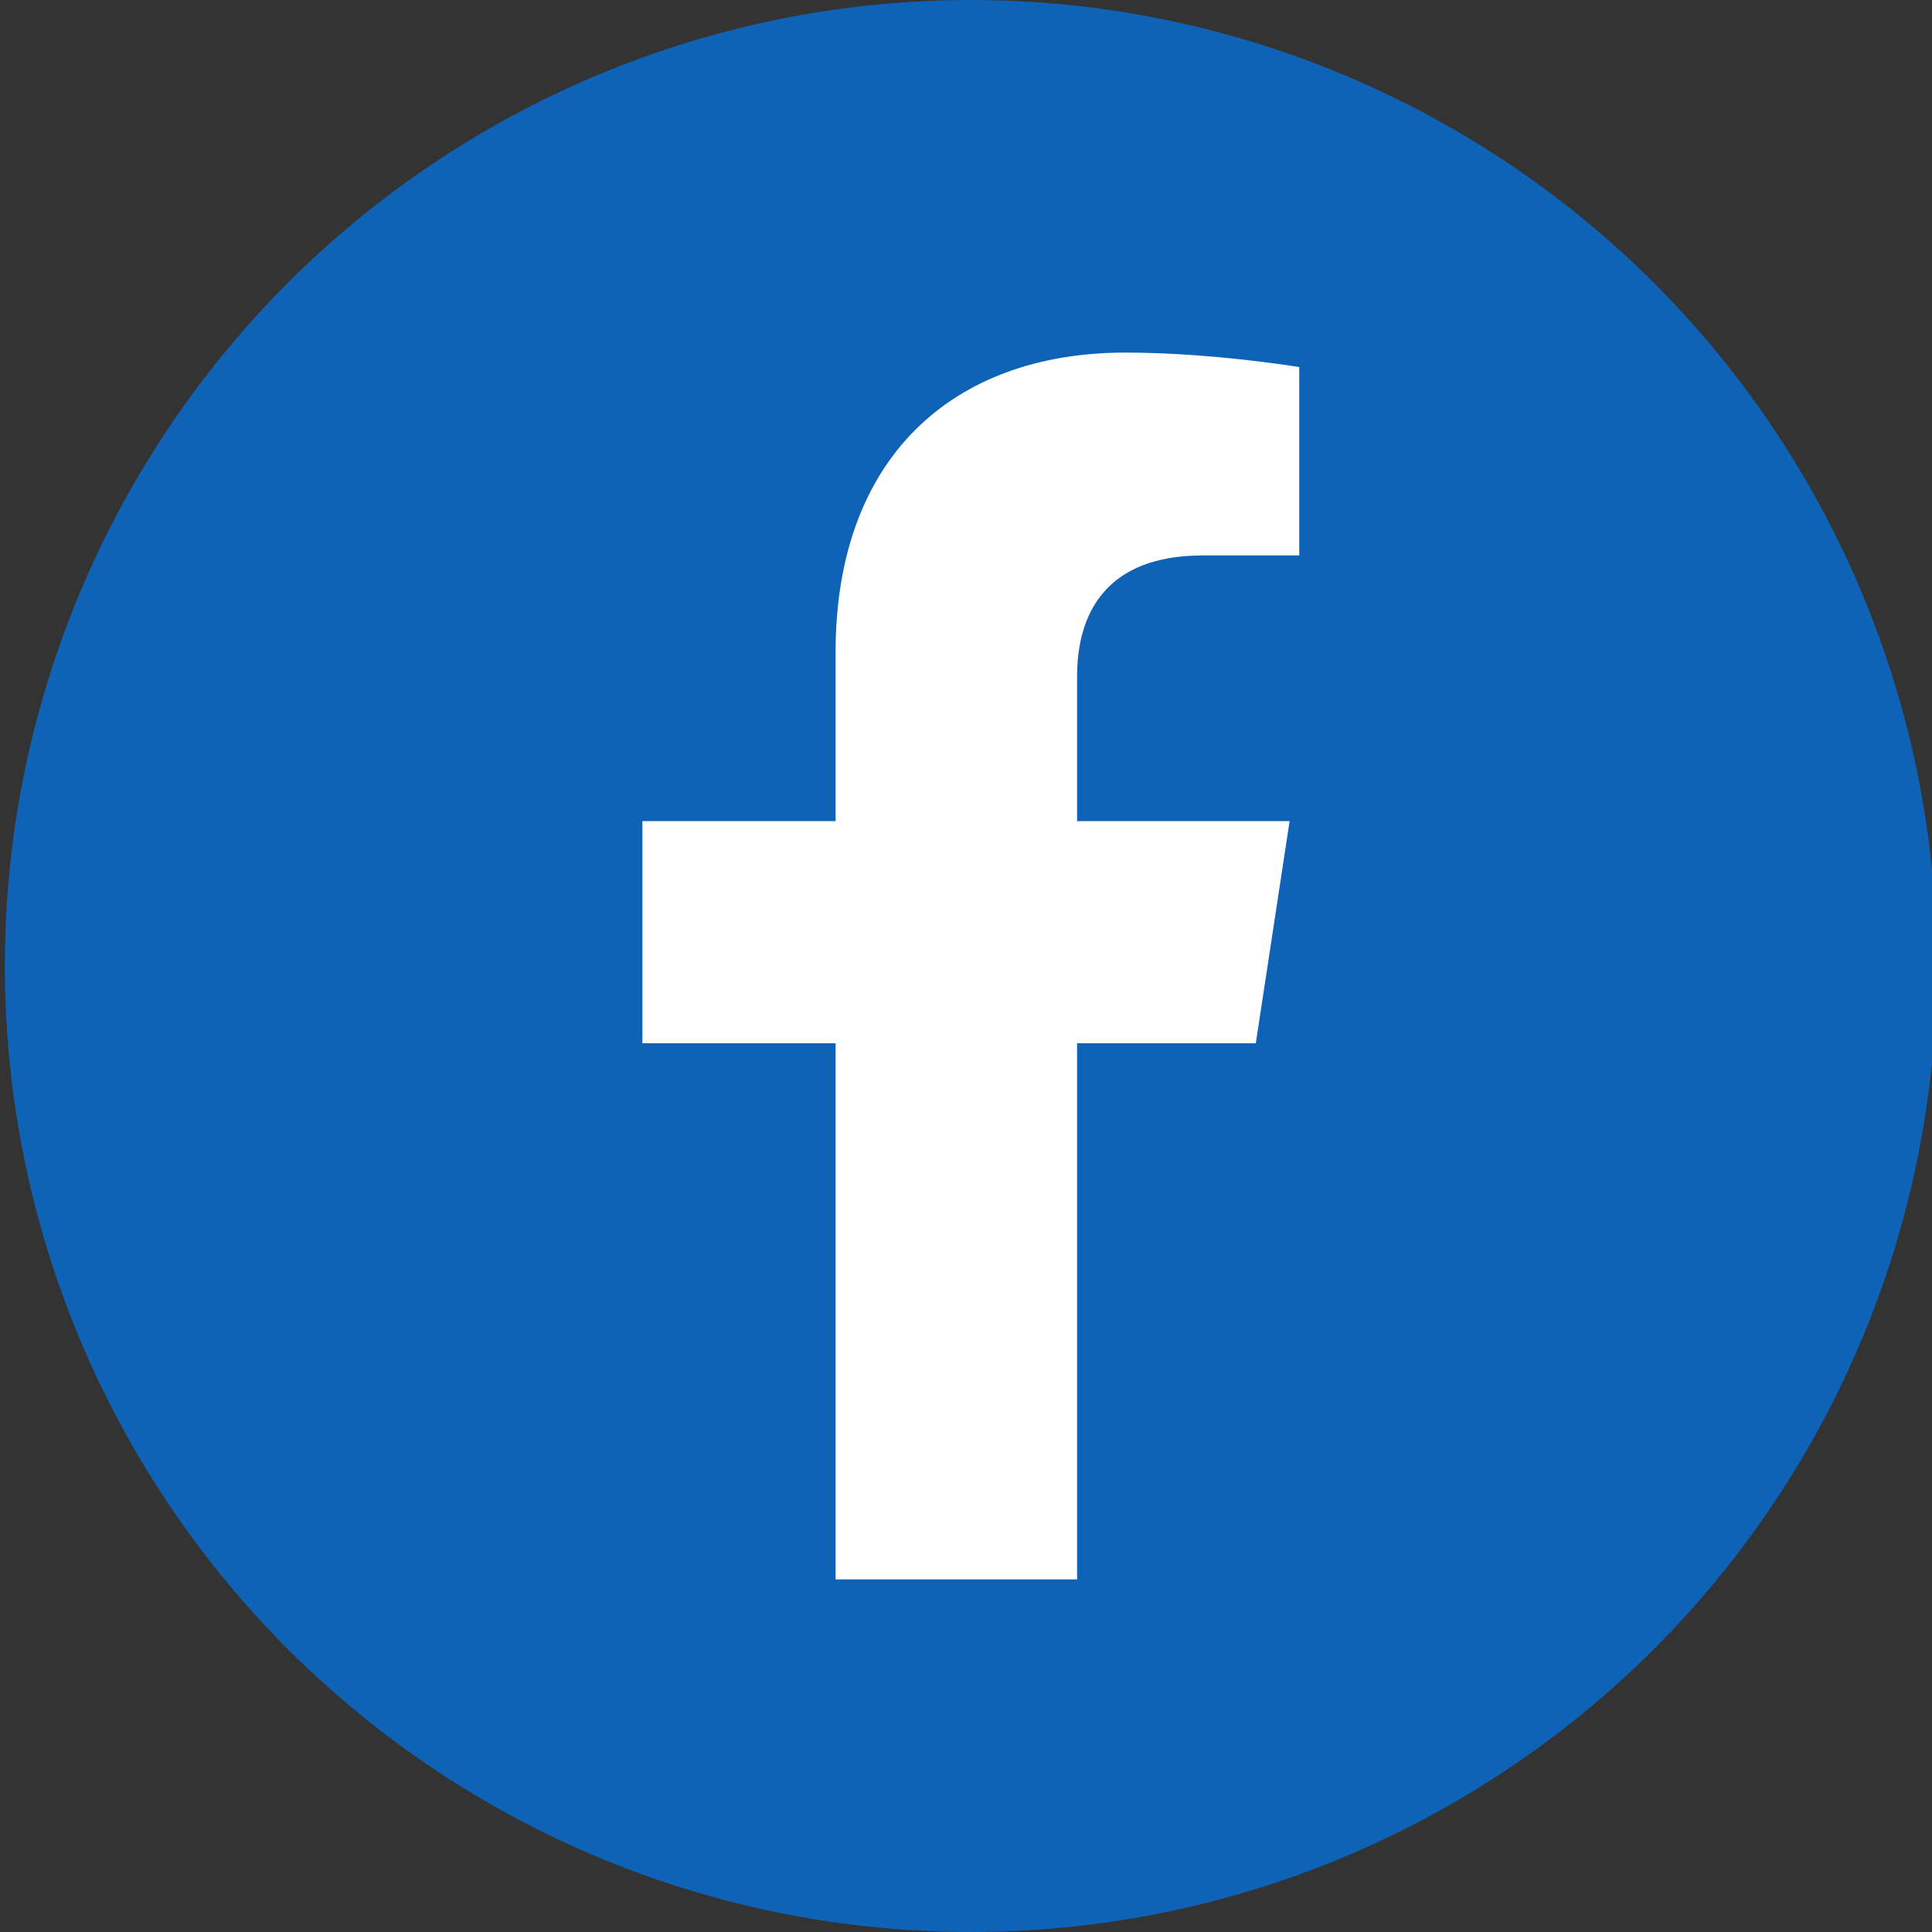 <?xml version="1.0" encoding="utf-8"?>
<!-- Generator: Adobe Illustrator 26.5.0, SVG Export Plug-In . SVG Version: 6.00 Build 0)  -->
<svg version="1.1" id="Layer_1" xmlns="http://www.w3.org/2000/svg" xmlns:xlink="http://www.w3.org/1999/xlink" x="0px" y="0px"
	 viewBox="0 0 40 40" style="enable-background:new 0 0 40 40;" xml:space="preserve">
<rect x="0" y="0" width="40" height="40" fill="#333333" stroke="none"/>
<style type="text/css">
	.st0{fill:#0F63B7;}
	.st1{fill:#FFFFFF;}
</style>
<g>
	<circle class="st0" cx="20.1" cy="20" r="20"/>
	<path class="st1" d="M22.3,32.7V21.6H26l0.7-4.6h-4.4v-3c0-1.3,0.6-2.5,2.6-2.5h2V7.6c0,0-1.8-0.3-3.6-0.3c-3.6,0-6,2.2-6,6.2V17
		h-4v4.6h4v11.1H22.3z"/>
</g>
</svg>
